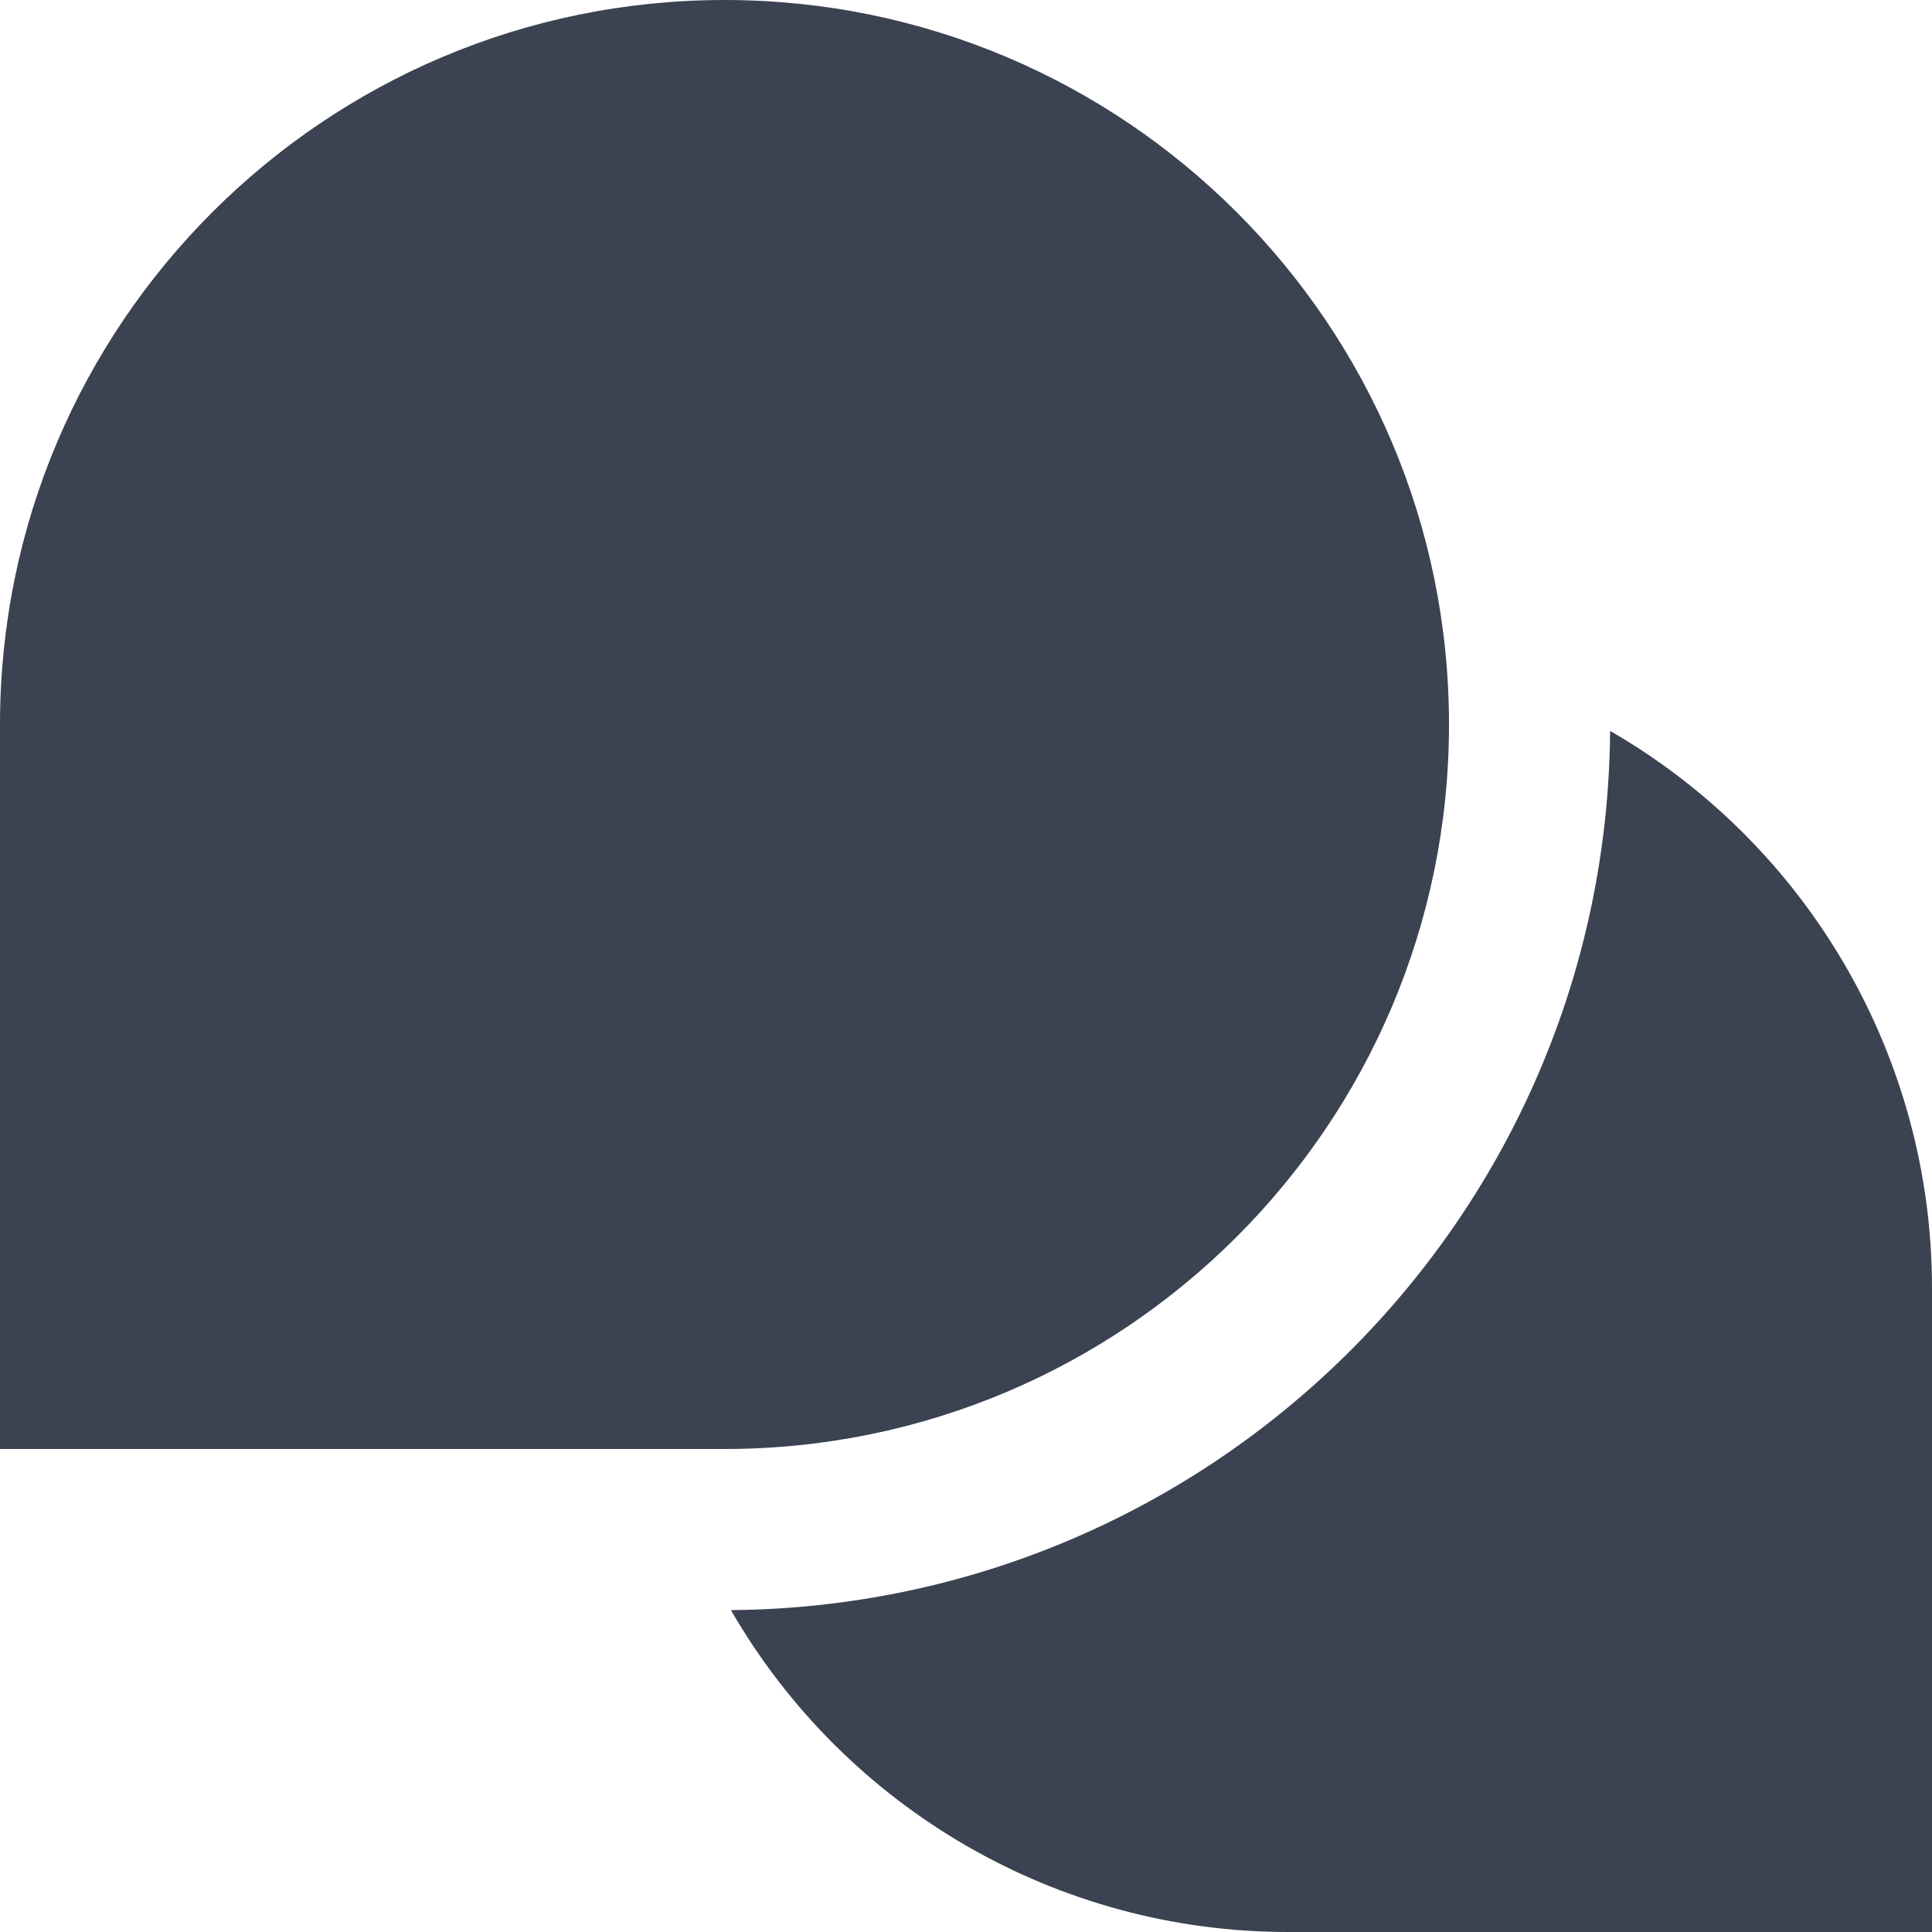 <?xml version="1.0" encoding="UTF-8"?>
<svg xmlns="http://www.w3.org/2000/svg" version="1.1" viewBox="0 0 512 512">
  <defs>
    <style>
      .cls-1 {
        fill: #3b4251;
      }
    </style>
  </defs>
  <!-- Generator: Adobe Illustrator 28.8.0, SVG Export Plug-In . SVG Version: 1.2.0 Build 43)  -->
  <g>
    <g id="Layer_1">
      <path class="cls-1" d="M192,384H0v-192C0,86,86,0,192,0s192,86,192,192-86,192-192,192ZM426.7,193.7h0c-1,128.2-104.7,231.9-233,233h0c30.5,52.8,86.7,85.3,147.6,85.3h170.7v-170.7c0-60.9-32.6-117.2-85.3-147.6Z"/>
    </g>
  </g>
</svg>